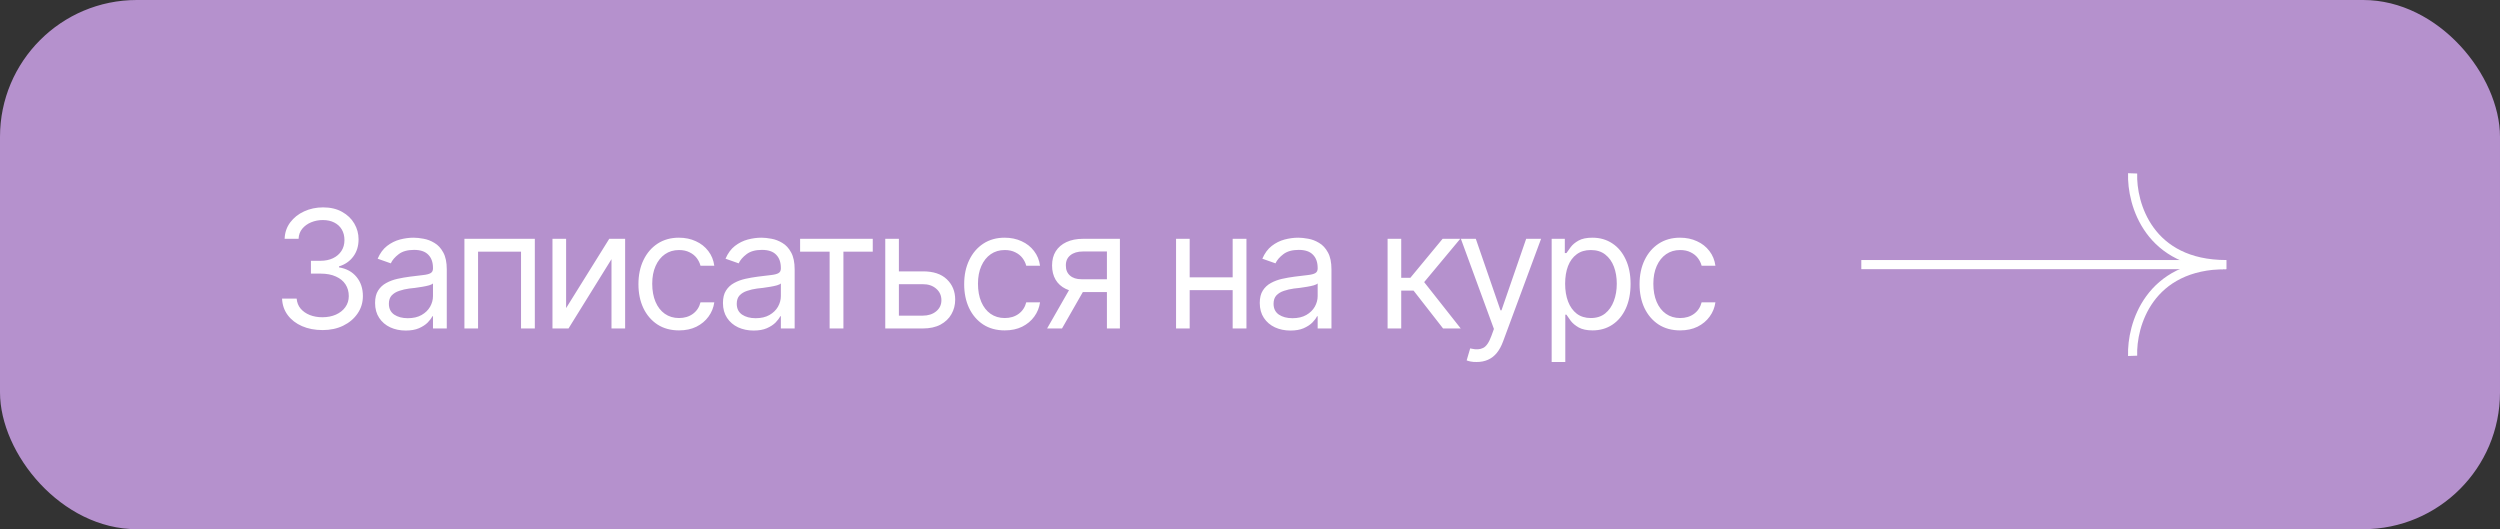 <?xml version="1.0" encoding="UTF-8"?> <svg xmlns="http://www.w3.org/2000/svg" width="274" height="58" viewBox="0 0 274 58" fill="none"><rect x="0" y="0" width="274" height="58" fill="#333333" stroke="none"/> <rect width="274" height="58" rx="15" fill="#B591CD"></rect> <path d="M35.361 36.176C34.512 36.176 33.759 36.032 33.102 35.745C32.446 35.458 31.925 35.057 31.538 34.541C31.151 34.02 30.943 33.416 30.914 32.73H32.514C32.549 33.152 32.692 33.516 32.944 33.82C33.202 34.125 33.536 34.359 33.946 34.523C34.362 34.688 34.822 34.77 35.326 34.77C35.889 34.77 36.387 34.673 36.82 34.48C37.26 34.28 37.602 34.008 37.849 33.662C38.101 33.31 38.227 32.906 38.227 32.449C38.227 31.963 38.106 31.535 37.866 31.166C37.626 30.797 37.274 30.51 36.812 30.305C36.355 30.094 35.795 29.988 35.133 29.988H34.078V28.582H35.133C35.648 28.582 36.102 28.488 36.495 28.301C36.888 28.113 37.195 27.85 37.418 27.51C37.641 27.17 37.752 26.771 37.752 26.314C37.752 25.869 37.655 25.482 37.462 25.154C37.269 24.826 36.993 24.571 36.636 24.39C36.284 24.208 35.865 24.117 35.379 24.117C34.928 24.117 34.503 24.199 34.105 24.363C33.706 24.527 33.381 24.762 33.129 25.066C32.877 25.371 32.742 25.74 32.725 26.174H31.195C31.219 25.488 31.424 24.888 31.811 24.372C32.197 23.856 32.704 23.455 33.331 23.168C33.964 22.875 34.658 22.729 35.414 22.729C36.223 22.729 36.917 22.893 37.497 23.221C38.077 23.543 38.523 23.971 38.833 24.504C39.144 25.037 39.299 25.611 39.299 26.227C39.299 26.971 39.105 27.601 38.719 28.116C38.338 28.632 37.816 28.992 37.154 29.197V29.303C37.975 29.438 38.616 29.789 39.079 30.357C39.542 30.92 39.773 31.617 39.773 32.449C39.773 33.158 39.58 33.794 39.193 34.356C38.812 34.919 38.288 35.364 37.62 35.692C36.958 36.015 36.205 36.176 35.361 36.176ZM44.467 36.228C43.846 36.228 43.28 36.111 42.77 35.877C42.261 35.637 41.856 35.291 41.558 34.84C41.259 34.389 41.109 33.844 41.109 33.205C41.109 32.643 41.221 32.188 41.443 31.843C41.666 31.491 41.962 31.216 42.331 31.017C42.706 30.811 43.116 30.659 43.562 30.56C44.013 30.46 44.467 30.381 44.924 30.322C45.522 30.246 46.005 30.188 46.374 30.146C46.749 30.105 47.022 30.035 47.191 29.936C47.367 29.836 47.455 29.666 47.455 29.426V29.373C47.455 28.746 47.282 28.26 46.937 27.914C46.597 27.562 46.078 27.387 45.381 27.387C44.666 27.387 44.103 27.545 43.693 27.861C43.283 28.172 42.996 28.506 42.832 28.863L41.391 28.354C41.648 27.756 41.991 27.29 42.419 26.956C42.852 26.622 43.321 26.388 43.825 26.253C44.335 26.118 44.836 26.051 45.328 26.051C45.645 26.051 46.008 26.089 46.418 26.165C46.828 26.235 47.227 26.388 47.613 26.622C48.006 26.851 48.328 27.199 48.58 27.668C48.838 28.131 48.967 28.752 48.967 29.531V36H47.455V34.664H47.385C47.285 34.875 47.115 35.103 46.875 35.35C46.635 35.59 46.315 35.798 45.917 35.974C45.524 36.144 45.041 36.228 44.467 36.228ZM44.695 34.875C45.293 34.875 45.797 34.758 46.207 34.523C46.617 34.289 46.928 33.987 47.139 33.618C47.35 33.243 47.455 32.853 47.455 32.449V31.061C47.391 31.137 47.25 31.207 47.033 31.271C46.822 31.33 46.576 31.383 46.295 31.43C46.02 31.477 45.75 31.518 45.486 31.553C45.223 31.582 45.012 31.605 44.853 31.623C44.461 31.676 44.095 31.761 43.755 31.878C43.415 31.989 43.14 32.156 42.929 32.379C42.724 32.602 42.621 32.906 42.621 33.293C42.621 33.815 42.815 34.21 43.201 34.48C43.594 34.743 44.092 34.875 44.695 34.875ZM50.9 36V26.174H58.617V36H57.105V27.58H52.395V36H50.9ZM62.045 33.768L66.773 26.174H68.514V36H67.019V28.406L62.309 36H60.551V26.174H62.045V33.768ZM74.42 36.211C73.506 36.211 72.715 35.994 72.047 35.56C71.385 35.121 70.872 34.52 70.509 33.759C70.151 32.997 69.973 32.127 69.973 31.148C69.973 30.146 70.157 29.265 70.526 28.503C70.895 27.735 71.411 27.135 72.073 26.701C72.741 26.268 73.518 26.051 74.402 26.051C75.094 26.051 75.715 26.18 76.266 26.438C76.822 26.689 77.276 27.047 77.628 27.51C77.985 27.973 78.205 28.512 78.287 29.127H76.775C76.699 28.828 76.561 28.547 76.362 28.283C76.163 28.02 75.899 27.809 75.571 27.65C75.249 27.486 74.865 27.404 74.42 27.404C73.834 27.404 73.321 27.557 72.882 27.861C72.442 28.166 72.1 28.597 71.853 29.153C71.607 29.704 71.484 30.352 71.484 31.096C71.484 31.852 71.605 32.514 71.845 33.082C72.085 33.645 72.425 34.081 72.864 34.392C73.31 34.702 73.828 34.857 74.42 34.857C75.012 34.857 75.519 34.705 75.94 34.4C76.362 34.09 76.641 33.668 76.775 33.135H78.287C78.205 33.715 77.994 34.236 77.654 34.699C77.32 35.162 76.878 35.531 76.327 35.807C75.782 36.076 75.147 36.211 74.42 36.211ZM82.594 36.228C81.973 36.228 81.407 36.111 80.897 35.877C80.388 35.637 79.983 35.291 79.685 34.84C79.386 34.389 79.236 33.844 79.236 33.205C79.236 32.643 79.348 32.188 79.57 31.843C79.793 31.491 80.089 31.216 80.458 31.017C80.833 30.811 81.243 30.659 81.689 30.56C82.14 30.46 82.594 30.381 83.051 30.322C83.648 30.246 84.132 30.188 84.501 30.146C84.876 30.105 85.148 30.035 85.318 29.936C85.494 29.836 85.582 29.666 85.582 29.426V29.373C85.582 28.746 85.409 28.26 85.064 27.914C84.724 27.562 84.205 27.387 83.508 27.387C82.793 27.387 82.231 27.545 81.82 27.861C81.41 28.172 81.123 28.506 80.959 28.863L79.518 28.354C79.775 27.756 80.118 27.29 80.546 26.956C80.98 26.622 81.448 26.388 81.952 26.253C82.462 26.118 82.963 26.051 83.455 26.051C83.772 26.051 84.135 26.089 84.545 26.165C84.955 26.235 85.353 26.388 85.74 26.622C86.133 26.851 86.455 27.199 86.707 27.668C86.965 28.131 87.094 28.752 87.094 29.531V36H85.582V34.664H85.512C85.412 34.875 85.242 35.103 85.002 35.35C84.762 35.59 84.442 35.798 84.044 35.974C83.651 36.144 83.168 36.228 82.594 36.228ZM82.822 34.875C83.42 34.875 83.924 34.758 84.334 34.523C84.744 34.289 85.055 33.987 85.266 33.618C85.477 33.243 85.582 32.853 85.582 32.449V31.061C85.518 31.137 85.377 31.207 85.16 31.271C84.949 31.33 84.703 31.383 84.422 31.43C84.147 31.477 83.877 31.518 83.613 31.553C83.35 31.582 83.139 31.605 82.981 31.623C82.588 31.676 82.222 31.761 81.882 31.878C81.542 31.989 81.267 32.156 81.056 32.379C80.851 32.602 80.748 32.906 80.748 33.293C80.748 33.815 80.941 34.21 81.328 34.48C81.721 34.743 82.219 34.875 82.822 34.875ZM87.691 27.58V26.174H95.654V27.58H92.438V36H90.926V27.58H87.691ZM98.326 29.742H101.139C102.287 29.736 103.166 30.026 103.775 30.612C104.385 31.198 104.689 31.939 104.689 32.836C104.689 33.422 104.552 33.955 104.276 34.435C104.007 34.91 103.608 35.291 103.081 35.578C102.554 35.859 101.906 36 101.139 36H97.025V26.174H98.519V34.594H101.139C101.73 34.594 102.217 34.438 102.598 34.128C102.984 33.812 103.178 33.404 103.178 32.906C103.178 32.385 102.984 31.96 102.598 31.632C102.217 31.304 101.73 31.143 101.139 31.148H98.326V29.742ZM110.121 36.211C109.207 36.211 108.416 35.994 107.748 35.56C107.086 35.121 106.573 34.52 106.21 33.759C105.853 32.997 105.674 32.127 105.674 31.148C105.674 30.146 105.858 29.265 106.228 28.503C106.597 27.735 107.112 27.135 107.774 26.701C108.442 26.268 109.219 26.051 110.104 26.051C110.795 26.051 111.416 26.18 111.967 26.438C112.523 26.689 112.978 27.047 113.329 27.51C113.687 27.973 113.906 28.512 113.988 29.127H112.477C112.4 28.828 112.263 28.547 112.063 28.283C111.864 28.02 111.601 27.809 111.272 27.65C110.95 27.486 110.566 27.404 110.121 27.404C109.535 27.404 109.022 27.557 108.583 27.861C108.144 28.166 107.801 28.597 107.555 29.153C107.309 29.704 107.186 30.352 107.186 31.096C107.186 31.852 107.306 32.514 107.546 33.082C107.786 33.645 108.126 34.081 108.565 34.392C109.011 34.702 109.529 34.857 110.121 34.857C110.713 34.857 111.22 34.705 111.642 34.4C112.063 34.09 112.342 33.668 112.477 33.135H113.988C113.906 33.715 113.695 34.236 113.355 34.699C113.021 35.162 112.579 35.531 112.028 35.807C111.483 36.076 110.848 36.211 110.121 36.211ZM121.318 36V27.562H118.699C118.113 27.562 117.65 27.7 117.311 27.976C116.977 28.245 116.812 28.617 116.818 29.092C116.812 29.561 116.962 29.93 117.267 30.199C117.571 30.469 117.99 30.604 118.523 30.604H121.688V32.01H118.523C117.855 32.01 117.281 31.893 116.801 31.658C116.32 31.424 115.951 31.09 115.693 30.656C115.436 30.217 115.307 29.695 115.307 29.092C115.307 28.488 115.441 27.97 115.711 27.536C115.986 27.102 116.376 26.769 116.88 26.534C117.39 26.294 117.996 26.174 118.699 26.174H122.742V36H121.318ZM114.762 36L117.557 31.113H119.191L116.396 36H114.762ZM135.451 30.393V31.799H130.037V30.393H135.451ZM130.389 26.174V36H128.895V26.174H130.389ZM136.611 26.174V36H135.1V26.174H136.611ZM141.428 36.228C140.807 36.228 140.241 36.111 139.731 35.877C139.222 35.637 138.817 35.291 138.519 34.84C138.22 34.389 138.07 33.844 138.07 33.205C138.07 32.643 138.182 32.188 138.404 31.843C138.627 31.491 138.923 31.216 139.292 31.017C139.667 30.811 140.077 30.659 140.522 30.56C140.974 30.46 141.428 30.381 141.885 30.322C142.482 30.246 142.966 30.188 143.335 30.146C143.71 30.105 143.982 30.035 144.152 29.936C144.328 29.836 144.416 29.666 144.416 29.426V29.373C144.416 28.746 144.243 28.26 143.897 27.914C143.558 27.562 143.039 27.387 142.342 27.387C141.627 27.387 141.064 27.545 140.654 27.861C140.244 28.172 139.957 28.506 139.793 28.863L138.352 28.354C138.609 27.756 138.952 27.29 139.38 26.956C139.813 26.622 140.282 26.388 140.786 26.253C141.296 26.118 141.797 26.051 142.289 26.051C142.605 26.051 142.969 26.089 143.379 26.165C143.789 26.235 144.188 26.388 144.574 26.622C144.967 26.851 145.289 27.199 145.541 27.668C145.799 28.131 145.928 28.752 145.928 29.531V36H144.416V34.664H144.346C144.246 34.875 144.076 35.103 143.836 35.35C143.596 35.59 143.276 35.798 142.878 35.974C142.485 36.144 142.002 36.228 141.428 36.228ZM141.656 34.875C142.254 34.875 142.758 34.758 143.168 34.523C143.578 34.289 143.889 33.987 144.1 33.618C144.311 33.243 144.416 32.853 144.416 32.449V31.061C144.352 31.137 144.211 31.207 143.994 31.271C143.783 31.33 143.537 31.383 143.256 31.43C142.98 31.477 142.711 31.518 142.447 31.553C142.184 31.582 141.973 31.605 141.814 31.623C141.422 31.676 141.056 31.761 140.716 31.878C140.376 31.989 140.101 32.156 139.89 32.379C139.685 32.602 139.582 32.906 139.582 33.293C139.582 33.815 139.775 34.21 140.162 34.48C140.555 34.743 141.053 34.875 141.656 34.875ZM152.08 36V26.174H153.574V30.445H154.576L158.109 26.174H160.043L156.088 30.92L160.096 36H158.162L154.928 31.852H153.574V36H152.08ZM161.854 39.674C161.596 39.68 161.367 39.662 161.168 39.621C160.969 39.58 160.828 39.539 160.746 39.498L161.133 38.18L161.282 38.215C161.786 38.332 162.208 38.306 162.548 38.136C162.894 37.972 163.195 37.535 163.453 36.826L163.734 36.053L160.113 26.174H161.748L164.455 34.014H164.561L167.268 26.174H168.902L164.736 37.424C164.549 37.934 164.317 38.355 164.042 38.69C163.767 39.023 163.447 39.27 163.084 39.428C162.721 39.592 162.311 39.674 161.854 39.674ZM170.062 39.674V26.174H171.504V27.738H171.68C171.791 27.568 171.946 27.352 172.146 27.088C172.345 26.818 172.632 26.578 173.007 26.367C173.382 26.156 173.889 26.051 174.527 26.051C175.354 26.051 176.08 26.259 176.707 26.675C177.334 27.085 177.823 27.671 178.175 28.433C178.532 29.189 178.711 30.082 178.711 31.113C178.711 32.15 178.535 33.053 178.184 33.82C177.832 34.582 177.343 35.171 176.716 35.587C176.089 36.003 175.365 36.211 174.545 36.211C173.918 36.211 173.414 36.105 173.033 35.895C172.652 35.678 172.359 35.435 172.154 35.165C171.949 34.89 171.791 34.664 171.68 34.488H171.557V39.674H170.062ZM174.352 34.857C174.979 34.857 175.503 34.69 175.925 34.356C176.347 34.017 176.663 33.562 176.874 32.994C177.091 32.426 177.199 31.793 177.199 31.096C177.199 30.404 177.094 29.78 176.883 29.224C176.672 28.667 176.355 28.225 175.934 27.896C175.518 27.568 174.99 27.404 174.352 27.404C173.736 27.404 173.221 27.56 172.805 27.87C172.389 28.175 172.072 28.605 171.855 29.162C171.645 29.713 171.539 30.357 171.539 31.096C171.539 31.834 171.647 32.487 171.864 33.056C172.081 33.618 172.397 34.06 172.813 34.383C173.235 34.699 173.748 34.857 174.352 34.857ZM184.143 36.211C183.229 36.211 182.438 35.994 181.77 35.56C181.107 35.121 180.595 34.52 180.231 33.759C179.874 32.997 179.695 32.127 179.695 31.148C179.695 30.146 179.88 29.265 180.249 28.503C180.618 27.735 181.134 27.135 181.796 26.701C182.464 26.268 183.24 26.051 184.125 26.051C184.816 26.051 185.438 26.18 185.988 26.438C186.545 26.689 186.999 27.047 187.351 27.51C187.708 27.973 187.928 28.512 188.01 29.127H186.498C186.422 28.828 186.284 28.547 186.085 28.283C185.886 28.02 185.622 27.809 185.294 27.65C184.972 27.486 184.588 27.404 184.143 27.404C183.557 27.404 183.044 27.557 182.604 27.861C182.165 28.166 181.822 28.597 181.576 29.153C181.33 29.704 181.207 30.352 181.207 31.096C181.207 31.852 181.327 32.514 181.567 33.082C181.808 33.645 182.147 34.081 182.587 34.392C183.032 34.702 183.551 34.857 184.143 34.857C184.734 34.857 185.241 34.705 185.663 34.4C186.085 34.09 186.363 33.668 186.498 33.135H188.01C187.928 33.715 187.717 34.236 187.377 34.699C187.043 35.162 186.601 35.531 186.05 35.807C185.505 36.076 184.869 36.211 184.143 36.211Z" fill="white"></path> <path d="M243.641 29H204" stroke="white"></path> <path d="M233.736 19C233.618 22.333 235.505 29 244 29" stroke="white"></path> <path d="M233.736 39C233.618 35.667 235.505 29 244 29" stroke="white"></path> </svg> 